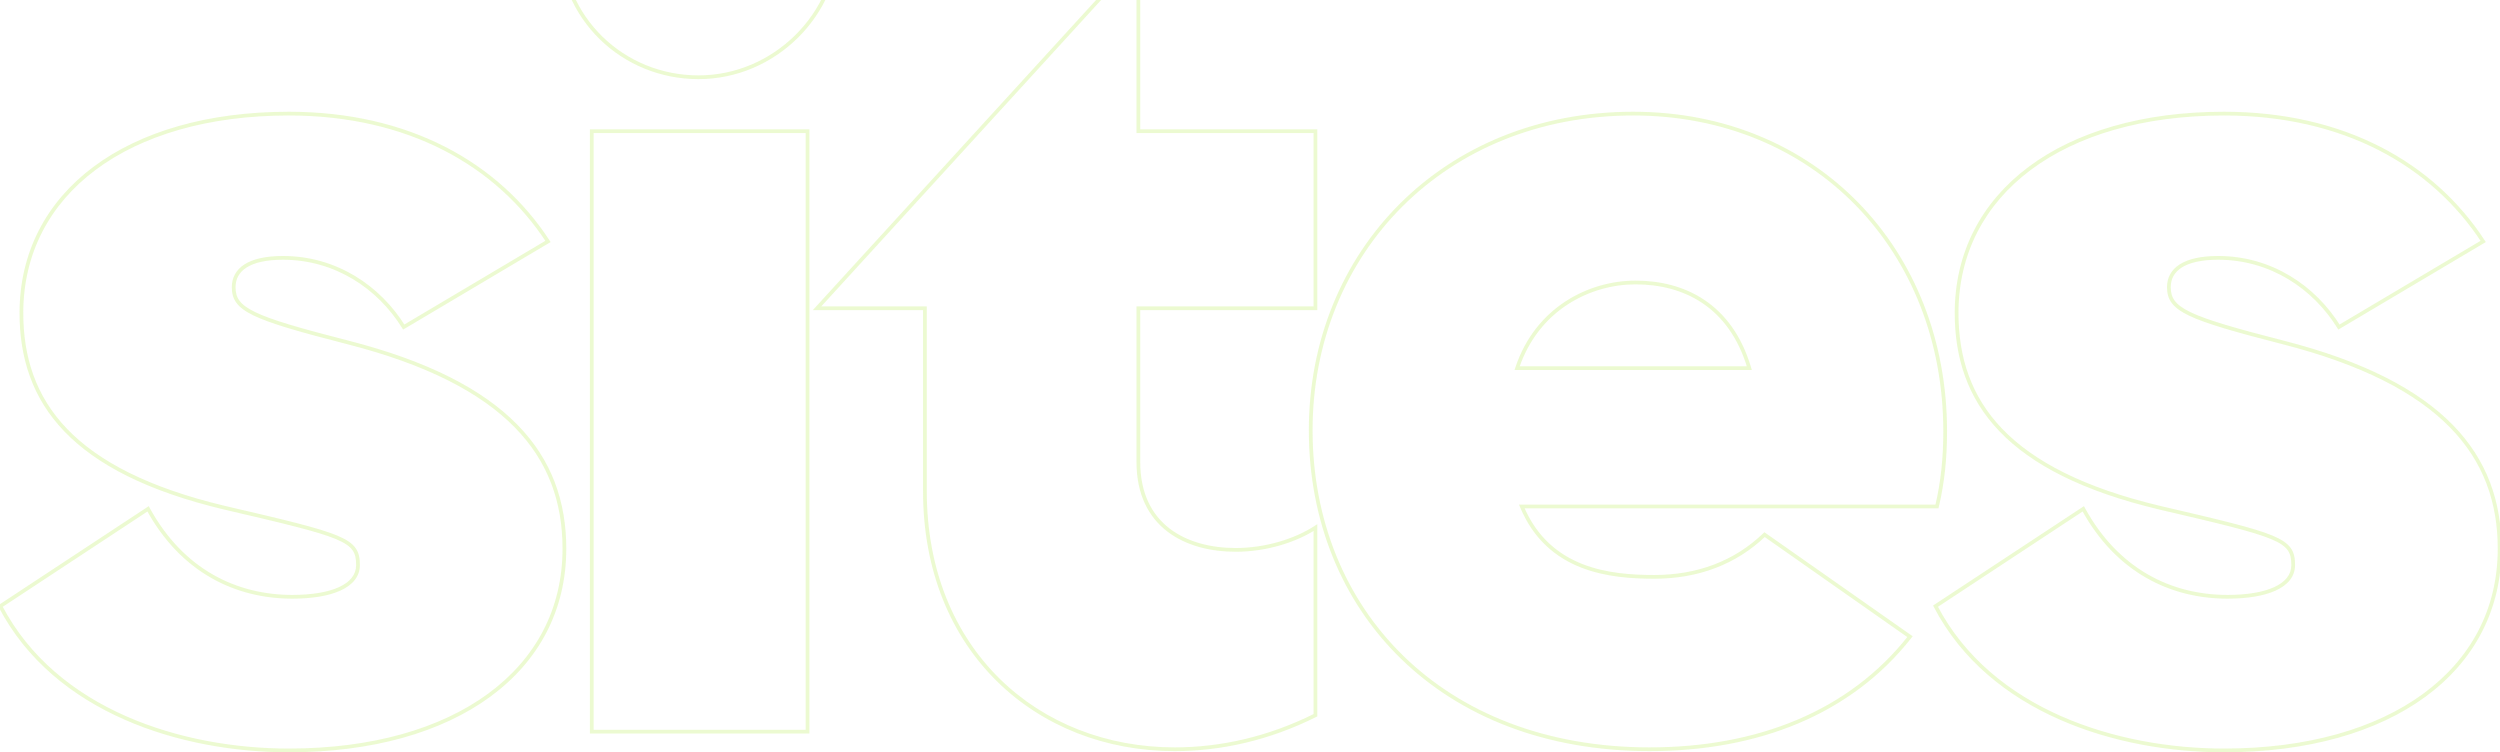 <?xml version="1.0" encoding="UTF-8"?> <svg xmlns="http://www.w3.org/2000/svg" width="1336" height="402" viewBox="0 0 1336 402" fill="none"> <path opacity="0.2" d="M185.672 182.927L185.424 183.896L185.425 183.896L185.672 182.927ZM215.755 174.779L214.904 175.305L215.421 176.141L216.265 175.639L215.755 174.779ZM292.842 129.028L293.353 129.888L294.249 129.356L293.68 128.483L292.842 129.028ZM119.866 271.295L119.634 272.268L119.639 272.269L119.866 271.295ZM79.129 271.922L80.006 271.442L79.485 270.49L78.579 271.087L79.129 271.922ZM0.161 323.94L-0.389 323.105L-1.143 323.602L-0.725 324.403L0.161 323.94ZM154.336 402.028C198.98 402.028 236.026 391.34 261.94 372.379C287.88 353.398 302.617 326.155 302.617 293.231H300.617C300.617 325.486 286.21 352.142 260.759 370.764C235.281 389.407 198.687 400.028 154.336 400.028V402.028ZM302.617 293.231C302.617 268.249 295.017 245.894 276.557 227.038C258.126 208.212 228.944 192.95 185.92 181.958L185.425 183.896C228.261 194.84 257.052 209.973 275.128 228.437C293.175 246.872 300.617 268.701 300.617 293.231H302.617ZM185.92 181.958C160.194 175.37 145.104 171.006 136.438 166.828C132.117 164.745 129.503 162.756 127.957 160.654C126.435 158.582 125.88 156.303 125.88 153.471H123.88C123.88 156.592 124.5 159.327 126.346 161.838C128.169 164.319 131.117 166.483 135.57 168.63C144.453 172.912 159.759 177.323 185.424 183.896L185.92 181.958ZM125.88 153.471C125.88 149.112 127.742 145.513 131.762 142.955C135.842 140.359 142.204 138.803 151.202 138.803V136.803C142.026 136.803 135.226 138.38 130.688 141.268C126.091 144.193 123.88 148.429 123.88 153.471H125.88ZM151.202 138.803C179.011 138.803 201.899 154.249 214.904 175.305L216.606 174.254C203.289 152.693 179.799 136.803 151.202 136.803V138.803ZM216.265 175.639L293.353 129.888L292.332 128.169L215.245 173.92L216.265 175.639ZM293.68 128.483C266.527 86.806 218.563 59.715 154.336 59.715V61.715C217.96 61.715 265.259 88.523 292.004 129.574L293.68 128.483ZM154.336 59.715C110.939 59.715 74.987 70.406 49.857 89.214C24.702 108.04 10.442 134.968 10.442 167.259H12.442C12.442 135.623 26.385 109.279 51.055 90.815C75.75 72.333 111.244 61.715 154.336 61.715V59.715ZM10.442 167.259C10.442 191.281 17.247 212.699 34.38 230.546C51.486 248.364 78.798 262.53 119.634 272.268L120.098 270.323C79.46 260.632 52.56 246.596 35.823 229.161C19.113 211.754 12.442 190.868 12.442 167.259H10.442ZM119.639 272.269C151.966 279.802 169.718 284.01 179.413 288.043C184.248 290.055 186.917 291.961 188.409 294.081C189.886 296.178 190.313 298.628 190.313 302.005H192.313C192.313 298.488 191.878 295.533 190.045 292.929C188.227 290.348 185.138 288.259 180.181 286.197C170.29 282.082 152.318 277.83 120.093 270.321L119.639 272.269ZM190.313 302.005C190.313 307.11 187.09 311.059 181.105 313.786C175.101 316.522 166.49 317.927 156.216 317.927V319.927C166.624 319.927 175.561 318.511 181.935 315.606C188.328 312.693 192.313 308.181 192.313 302.005H190.313ZM156.216 317.927C126.477 317.927 97.995 304.319 80.006 271.442L78.251 272.402C96.612 305.958 125.79 319.927 156.216 319.927V317.927ZM78.579 271.087L-0.389 323.105L0.711 324.775L79.679 272.757L78.579 271.087ZM-0.725 324.403C28.987 381.298 97.155 402.028 154.336 402.028V400.028C97.453 400.028 30.248 379.393 1.048 323.477L-0.725 324.403ZM431.55 391V392H432.55V391H431.55ZM431.55 70.116H432.55V69.116H431.55V70.116ZM316.232 70.116V69.116H315.232V70.116H316.232ZM316.232 391H315.232V392H316.232V391ZM373.264 42.287C414.548 42.287 448.844 8.001 448.844 -32.667H446.844C446.844 6.886 413.454 40.287 373.264 40.287V42.287ZM448.844 -32.667C448.844 -73.341 413.916 -107.621 373.264 -107.621V-105.621C412.833 -105.621 446.844 -72.214 446.844 -32.667H448.844ZM373.264 -107.621C334.526 -107.621 298.31 -76.507 298.31 -32.667H300.31C300.31 -75.315 335.541 -105.621 373.264 -105.621V-107.621ZM298.31 -32.667C298.31 10.525 332.624 42.287 373.264 42.287V40.287C333.684 40.287 300.31 9.376 300.31 -32.667H298.31ZM432.55 391V70.116H430.55V391H432.55ZM431.55 69.116H316.232V71.116H431.55V69.116ZM315.232 70.116V391H317.232V70.116H315.232ZM316.232 392H431.55V390H316.232V392ZM702.976 382.226L703.423 383.12L703.976 382.844V382.226H702.976ZM702.976 281.95H703.976V280.112L702.433 281.11L702.976 281.95ZM608.34 164.752V163.752H607.34V164.752H608.34ZM702.976 164.752V165.752H703.976V164.752H702.976ZM702.976 70.116H703.976V69.116H702.976V70.116ZM608.34 70.116H607.34V71.116H608.34V70.116ZM608.34 -23.266H609.34V-25.844L607.602 -23.94L608.34 -23.266ZM436.617 164.752L435.879 164.077L434.35 165.752H436.617V164.752ZM494.276 164.752H495.276V163.752H494.276V164.752ZM493.276 262.521C493.276 348.323 553.905 401.401 627.769 401.401V399.401C554.979 399.401 495.276 347.188 495.276 262.521H493.276ZM627.769 401.401C652.366 401.401 678.215 395.724 703.423 383.12L702.529 381.331C677.598 393.796 652.056 399.401 627.769 399.401V401.401ZM703.976 382.226V281.95H701.976V382.226H703.976ZM702.433 281.11C691.945 287.896 676.467 292.857 660.358 292.857V294.857C676.84 294.857 692.698 289.791 703.519 282.789L702.433 281.11ZM660.358 292.857C647.336 292.857 634.571 289.754 625.087 282.488C615.643 275.253 609.34 263.808 609.34 246.853H607.34C607.34 264.368 613.885 276.425 623.87 284.075C633.814 291.693 647.058 294.857 660.358 294.857V292.857ZM609.34 246.853V164.752H607.34V246.853H609.34ZM608.34 165.752H702.976V163.752H608.34V165.752ZM703.976 164.752V70.116H701.976V164.752H703.976ZM702.976 69.116H608.34V71.116H702.976V69.116ZM609.34 70.116V-23.266H607.34V70.116H609.34ZM607.602 -23.94L435.879 164.077L437.356 165.426L609.079 -22.592L607.602 -23.94ZM436.617 165.752H494.276V163.752H436.617V165.752ZM493.276 164.752V262.521H495.276V164.752H493.276ZM1020.7 340.235L1021.49 340.852L1022.14 340.022L1021.28 339.417L1020.7 340.235ZM942.987 285.71L943.562 284.891L942.888 284.419L942.295 284.989L942.987 285.71ZM813.255 270.669V269.669H811.753L812.332 271.054L813.255 270.669ZM1035.12 270.669V271.669H1035.91L1036.09 270.9L1035.12 270.669ZM810.748 196.715L809.799 196.399L809.361 197.715H810.748V196.715ZM934.84 196.715V197.715H936.179L935.799 196.431L934.84 196.715ZM1040.5 230.558C1040.5 132.888 970.513 59.715 872.794 59.715V61.715C969.36 61.715 1038.5 133.943 1038.5 230.558H1040.5ZM872.794 59.715C771.341 59.715 699.444 134.114 699.444 229.931H701.444C701.444 135.224 772.441 61.715 872.794 61.715V59.715ZM699.444 229.931C699.444 278.123 716.93 321.006 748.473 351.84C780.018 382.675 825.561 401.401 881.568 401.401V399.401C826.019 399.401 780.999 380.837 749.871 350.409C718.743 319.981 701.444 277.628 701.444 229.931H699.444ZM881.568 401.401C939.45 401.401 989.289 381.89 1021.49 340.852L1019.91 339.618C988.187 380.055 939.004 399.401 881.568 399.401V401.401ZM1021.28 339.417L943.562 284.891L942.413 286.529L1020.13 341.054L1021.28 339.417ZM942.295 284.989C926.832 299.833 907.033 307.272 884.075 307.272V309.272C907.495 309.272 927.807 301.67 943.68 286.431L942.295 284.989ZM884.075 307.272C860.894 307.272 828.327 304.117 814.178 270.283L812.332 271.054C827.013 306.16 860.878 309.272 884.075 309.272V307.272ZM813.255 271.669H1035.12V269.669H813.255V271.669ZM1036.09 270.9C1039.24 257.649 1040.5 244.408 1040.5 230.558H1038.5C1038.5 244.284 1037.26 257.366 1034.14 270.437L1036.09 270.9ZM811.697 197.031C822.191 165.548 849.955 151.964 874.048 151.964V149.964C849.256 149.964 820.614 163.955 809.799 196.399L811.697 197.031ZM874.048 151.964C886.745 151.964 899.23 154.906 909.762 161.978C920.281 169.043 928.926 180.276 933.881 196.999L935.799 196.431C930.726 179.31 921.823 167.669 910.877 160.318C899.943 152.976 887.045 149.964 874.048 149.964V151.964ZM934.84 195.715H810.748V197.715H934.84V195.715ZM1219.84 182.927L1219.6 183.896L1219.6 183.896L1219.84 182.927ZM1249.93 174.779L1249.08 175.305L1249.59 176.141L1250.44 175.639L1249.93 174.779ZM1327.01 129.028L1327.52 129.888L1328.42 129.356L1327.85 128.483L1327.01 129.028ZM1154.04 271.295L1153.81 272.268L1153.81 272.269L1154.04 271.295ZM1113.3 271.922L1114.18 271.442L1113.66 270.49L1112.75 271.087L1113.3 271.922ZM1034.33 323.94L1033.78 323.105L1033.03 323.602L1033.45 324.403L1034.33 323.94ZM1188.51 402.028C1233.15 402.028 1270.2 391.34 1296.11 372.379C1322.05 353.398 1336.79 326.155 1336.79 293.231H1334.79C1334.79 325.486 1320.38 352.142 1294.93 370.764C1269.45 389.407 1232.86 400.028 1188.51 400.028V402.028ZM1336.79 293.231C1336.79 268.249 1329.19 245.894 1310.73 227.038C1292.3 208.212 1263.12 192.95 1220.09 181.958L1219.6 183.896C1262.43 194.84 1291.22 209.973 1309.3 228.437C1327.35 246.872 1334.79 268.701 1334.79 293.231H1336.79ZM1220.09 181.958C1194.37 175.37 1179.28 171.006 1170.61 166.828C1166.29 164.745 1163.67 162.756 1162.13 160.654C1160.61 158.582 1160.05 156.303 1160.05 153.471H1158.05C1158.05 156.592 1158.67 159.327 1160.52 161.838C1162.34 164.319 1165.29 166.483 1169.74 168.63C1178.62 172.912 1193.93 177.323 1219.6 183.896L1220.09 181.958ZM1160.05 153.471C1160.05 149.112 1161.91 145.513 1165.93 142.955C1170.01 140.359 1176.37 138.803 1185.37 138.803V136.803C1176.2 136.803 1169.4 138.38 1164.86 141.268C1160.26 144.193 1158.05 148.429 1158.05 153.471H1160.05ZM1185.37 138.803C1213.18 138.803 1236.07 154.249 1249.08 175.305L1250.78 174.254C1237.46 152.693 1213.97 136.803 1185.37 136.803V138.803ZM1250.44 175.639L1327.52 129.888L1326.5 128.169L1249.42 173.92L1250.44 175.639ZM1327.85 128.483C1300.7 86.806 1252.73 59.715 1188.51 59.715V61.715C1252.13 61.715 1299.43 88.523 1326.18 129.574L1327.85 128.483ZM1188.51 59.715C1145.11 59.715 1109.16 70.406 1084.03 89.214C1058.87 108.04 1044.61 134.968 1044.61 167.259H1046.61C1046.61 135.623 1060.56 109.279 1085.23 90.815C1109.92 72.333 1145.42 61.715 1188.51 61.715V59.715ZM1044.61 167.259C1044.61 191.281 1051.42 212.699 1068.55 230.546C1085.66 248.364 1112.97 262.53 1153.81 272.268L1154.27 270.323C1113.63 260.632 1086.73 246.596 1069.99 229.161C1053.28 211.754 1046.61 190.868 1046.61 167.259H1044.61ZM1153.81 272.269C1186.14 279.802 1203.89 284.01 1213.58 288.043C1218.42 290.055 1221.09 291.961 1222.58 294.081C1224.06 296.178 1224.48 298.628 1224.48 302.005H1226.48C1226.48 298.488 1226.05 295.533 1224.22 292.929C1222.4 290.348 1219.31 288.259 1214.35 286.197C1204.46 282.082 1186.49 277.83 1154.26 270.321L1153.81 272.269ZM1224.48 302.005C1224.48 307.11 1221.26 311.059 1215.28 313.786C1209.27 316.522 1200.66 317.927 1190.39 317.927V319.927C1200.8 319.927 1209.73 318.511 1216.11 315.606C1222.5 312.693 1226.48 308.181 1226.48 302.005H1224.48ZM1190.39 317.927C1160.65 317.927 1132.17 304.319 1114.18 271.442L1112.42 272.402C1130.78 305.958 1159.96 319.927 1190.39 319.927V317.927ZM1112.75 271.087L1033.78 323.105L1034.88 324.775L1113.85 272.757L1112.75 271.087ZM1033.45 324.403C1063.16 381.298 1131.33 402.028 1188.51 402.028V400.028C1131.62 400.028 1064.42 379.393 1035.22 323.477L1033.45 324.403Z" fill="#A1EA19"></path> </svg> 